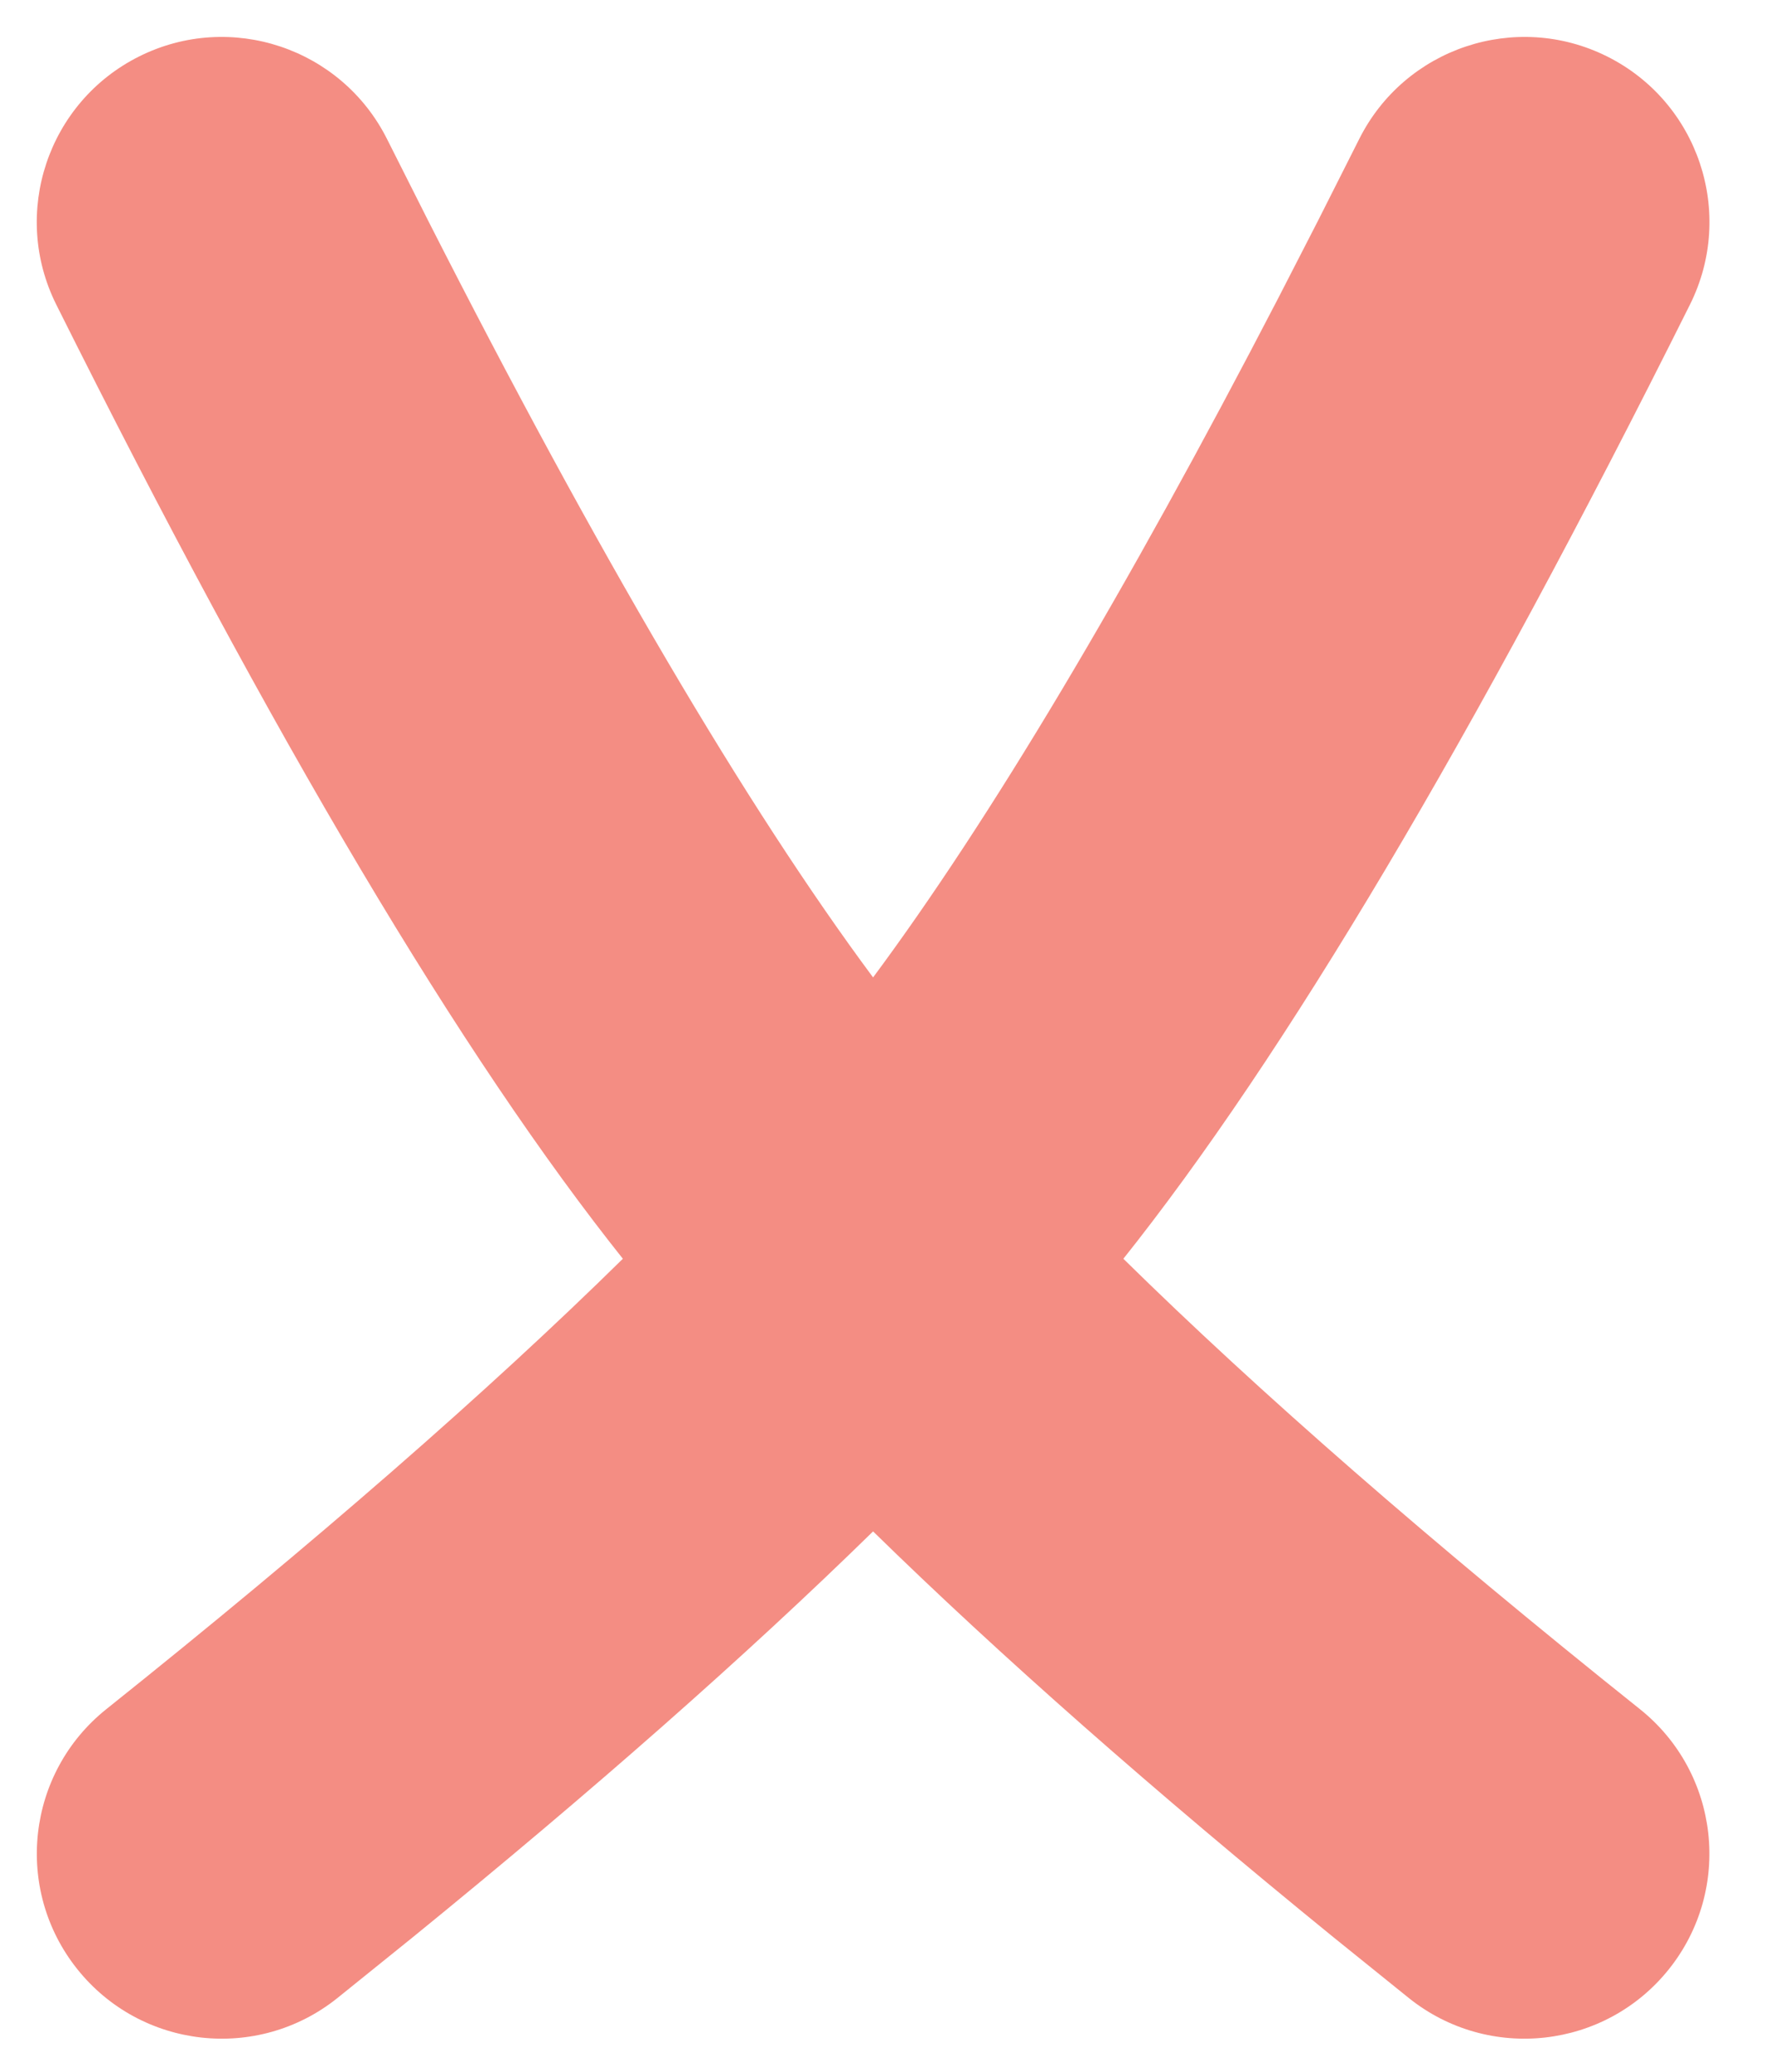 <svg xmlns="http://www.w3.org/2000/svg" width="24" viewBox="0 0 24 28" height="28"><path fill="#f48d83" d="m18.376 1.883c.617-1.235 2.118-1.737 3.354-1.12 1.235.617 1.737 2.118 1.12 3.354-2.928 5.864-5.476 10.16-7.686 12.927l.025-.032c1.826 1.796 4.156 3.829 6.984 6.087 1.079.862 1.255 2.435.393 3.514-.862 1.079-2.435 1.255-3.514.393l-1.021-.823c-2.437-1.983-4.511-3.809-6.226-5.486-1.713 1.676-3.787 3.503-6.225 5.486l-1.021.823c-1.079.862-2.652.686-3.514-.393-.862-1.079-.686-2.652.393-3.514 2.828-2.259 5.158-4.291 6.984-6.087l.025.032c-2.21-2.767-4.758-7.063-7.686-12.927-.617-1.235-.115-2.737 1.12-3.354 1.235-.617 2.737-.115 3.354 1.12l.552 1.095c2.298 4.517 4.312 7.935 6.018 10.232 1.571-2.115 3.403-5.18 5.477-9.178l.541-1.053z"></path></svg>